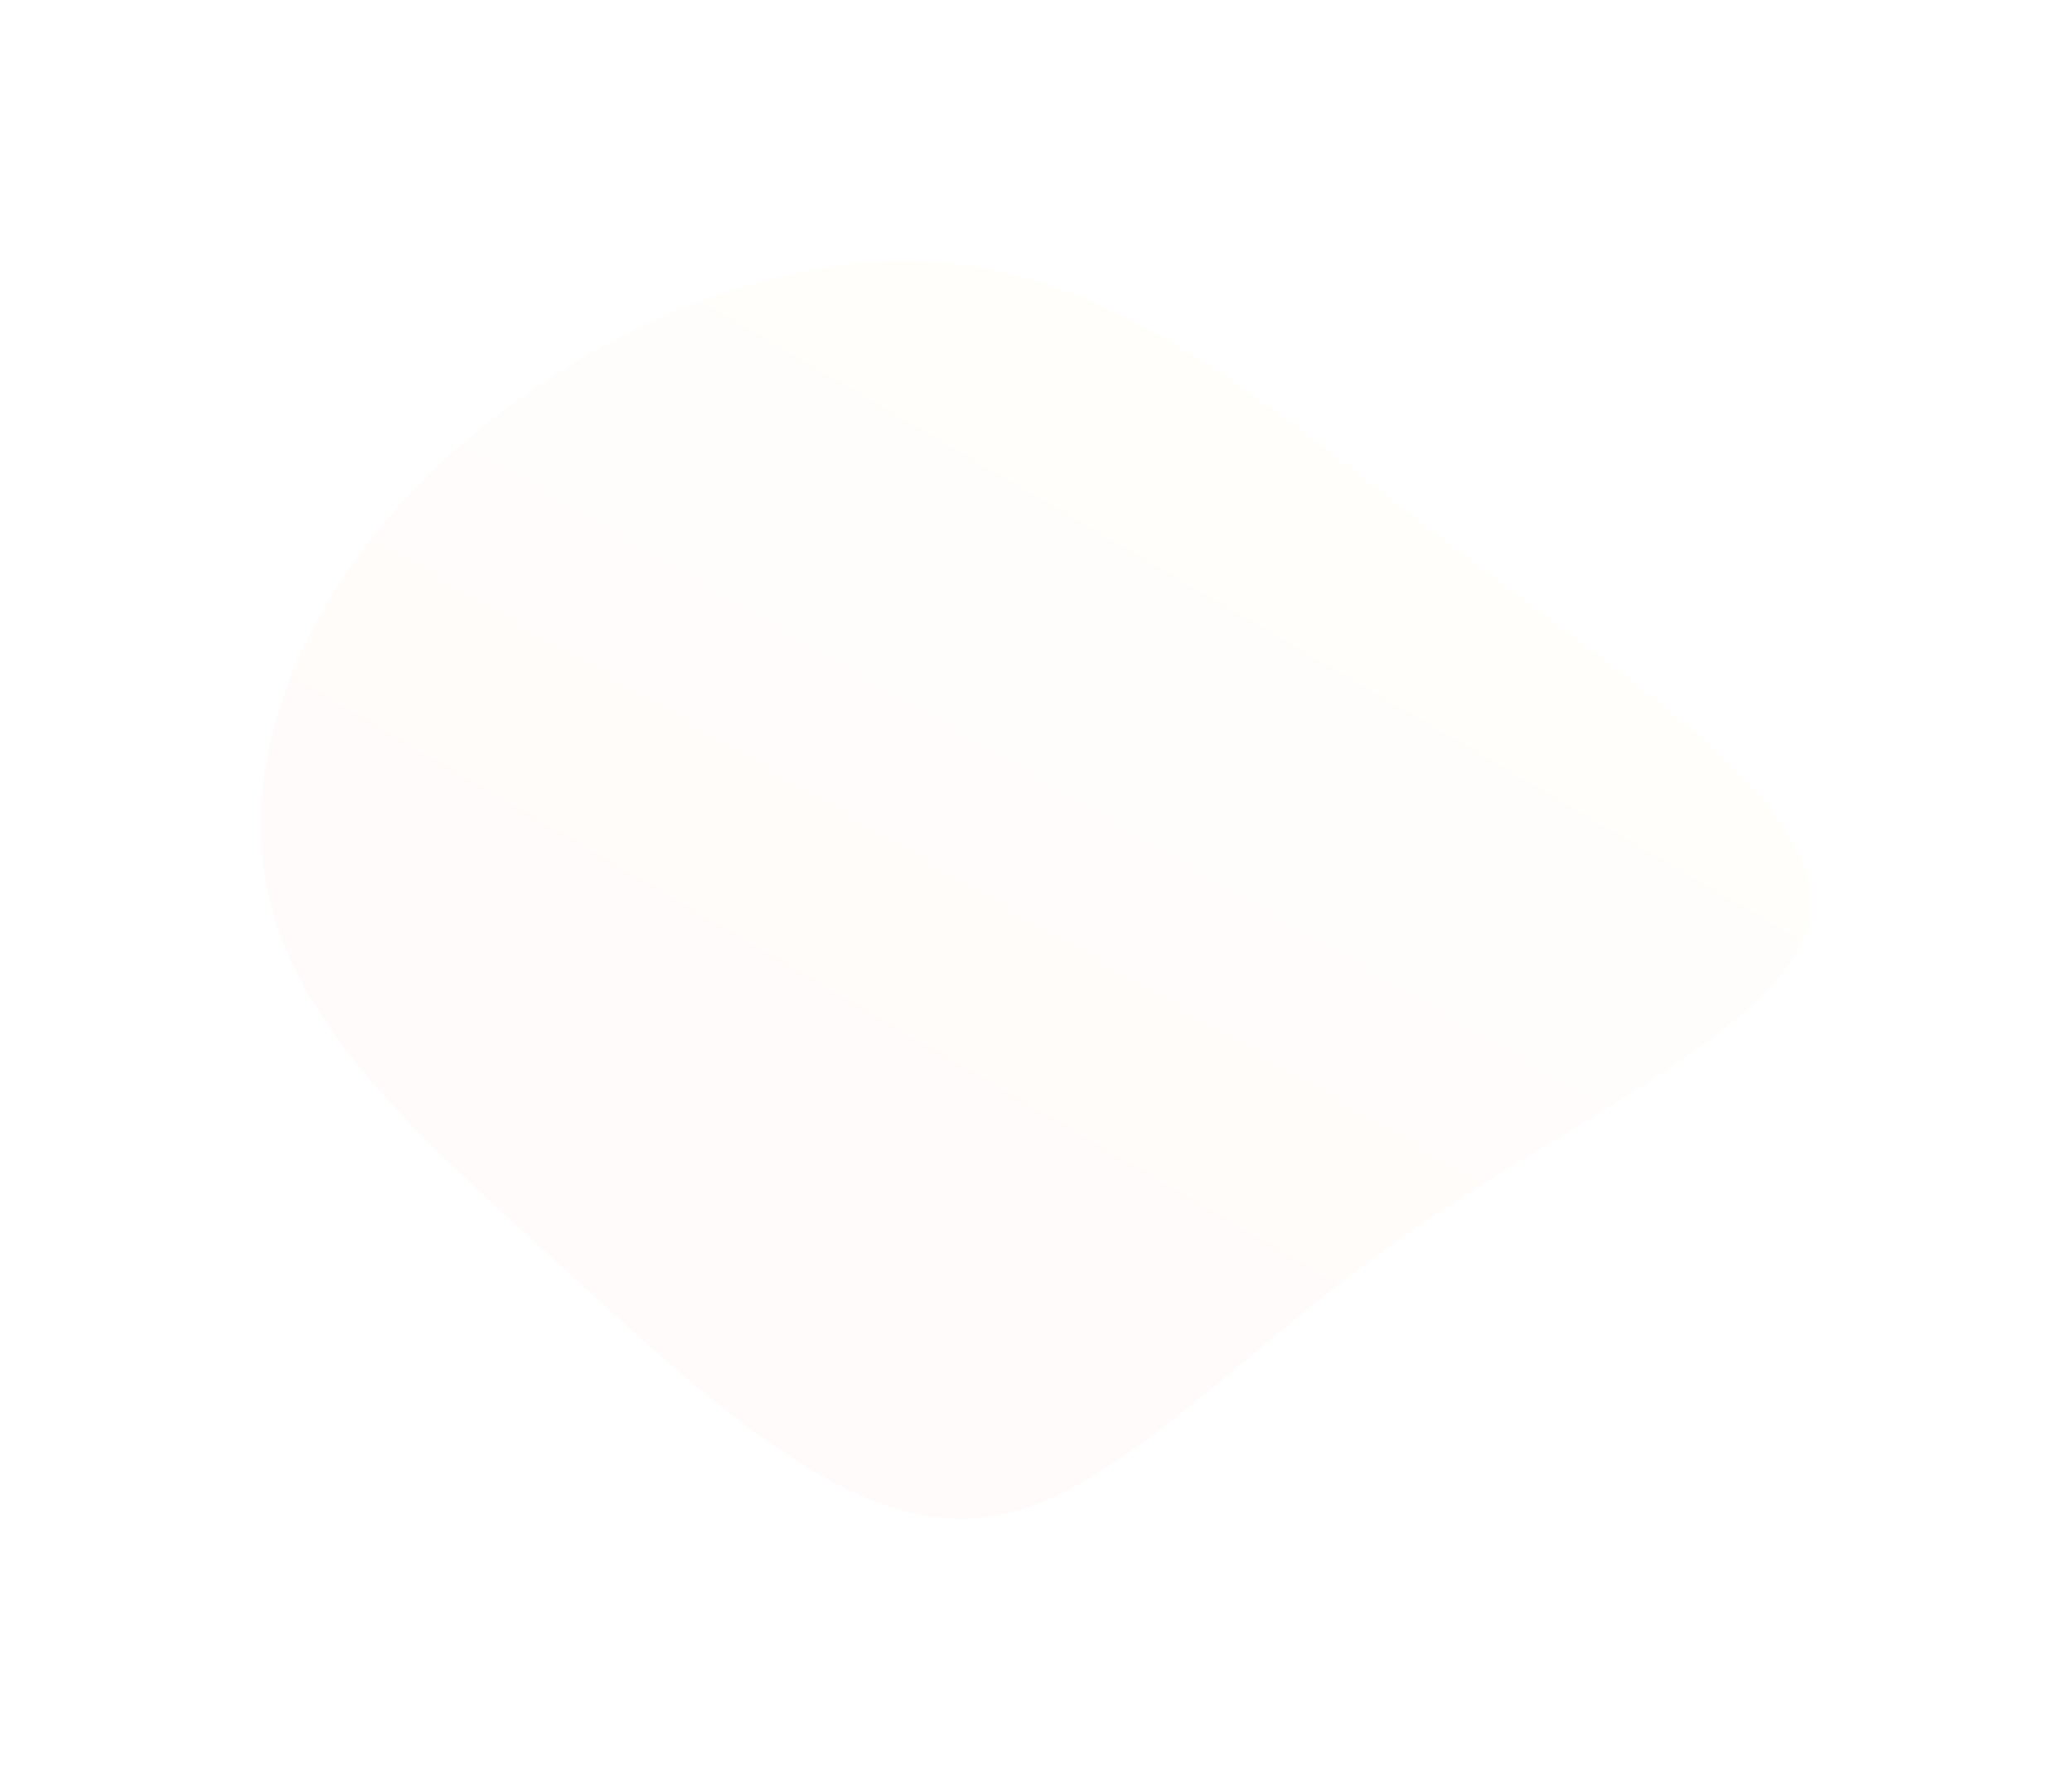 <?xml version="1.0" encoding="UTF-8"?>
<svg width="1192px" height="1024px" viewBox="0 0 1192 1024" version="1.1" xmlns="http://www.w3.org/2000/svg" xmlns:xlink="http://www.w3.org/1999/xlink">
    <title>path-hero-orange</title>
    <defs>
        <linearGradient x1="31.163%" y1="68.011%" x2="62.298%" y2="24.615%" id="linearGradient-1">
            <stop stop-color="#F76B1C" offset="0%"></stop>
            <stop stop-color="#FAD961" offset="100%"></stop>
        </linearGradient>
        <filter x="-16.8%" y="-20.7%" width="133.6%" height="141.4%" filterUnits="objectBoundingBox" id="filter-2">
            <feGaussianBlur stdDeviation="50" in="SourceGraphic"></feGaussianBlur>
        </filter>
    </defs>
    <g id="Page-1" stroke="none" stroke-width="1" fill="none" fill-rule="evenodd" opacity="0.813">
        <g id="web-desktop" transform="translate(-826, -97)" fill="url(#linearGradient-1)" fill-rule="nonzero">
            <g id="Group-2" transform="translate(285.961, 247)">
                <path d="M1382.429,169.643 C1481.744,245.011 1590.991,314.653 1581.457,376.866 C1571.922,439.08 1443.409,493.71 1344.094,563.816 C1244.779,634.077 1174.663,719.659 1098.985,723.838 C1023.307,728.016 942.266,650.791 865.197,580.685 C788.129,510.579 714.834,447.437 695.369,369.128 C675.903,290.975 710.464,197.5 787.533,122.286 C864.601,46.918 984.574,-10.343 1089.053,1.574 C1193.731,13.336 1283.115,94.275 1382.429,169.643" id="path-hero-orange" opacity="0.164" filter="url(#filter-2)"></path>
            </g>
        </g>
    </g>
</svg>